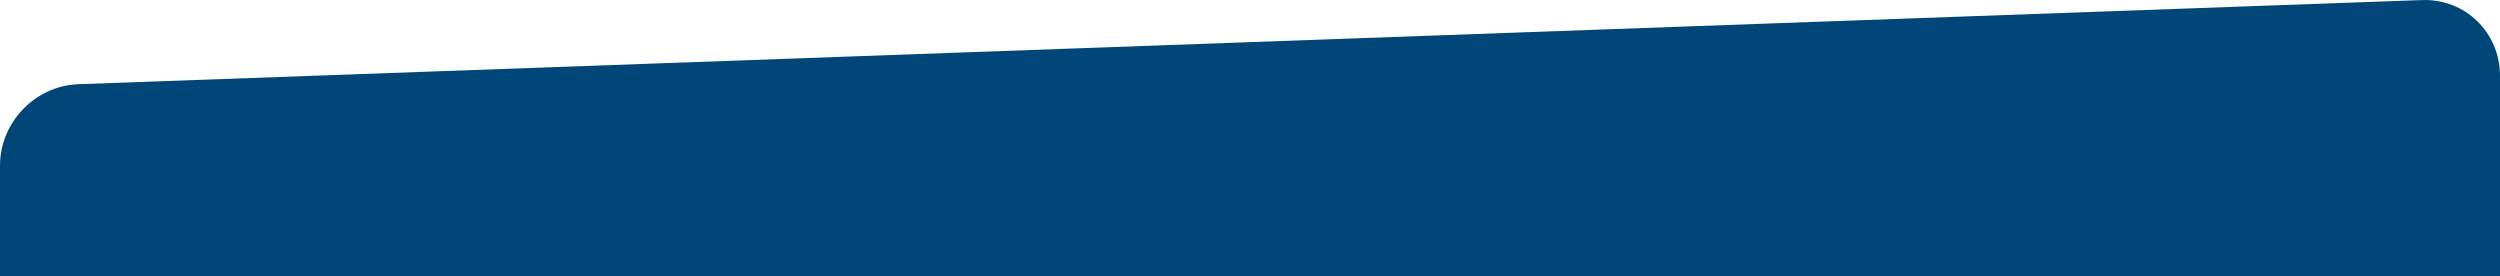<svg version="1.1" preserveAspectRatio="none" xmlns="http://www.w3.org/2000/svg" x="0" y="0" width="378" height="41.764" viewBox="-179.047 -188.715 378 41.764" xml:space="preserve"><g fill="#004679"><path d="M198.953-143.401C75.816-138.477-46.35-136.521-169.5-139.5c-3.154 0-6.343-.174-9.547-.505"/><path d="M187.158-188.707l-354.332 12.721c-6.562.234-11.874 5.775-11.874 12.292v23.688c3.204.332 6.393.505 9.547.505 123.15 2.979 245.316 1.023 368.453-3.901v-33.872c.001-6.516-5.271-11.667-11.794-11.433z"/></g></svg>